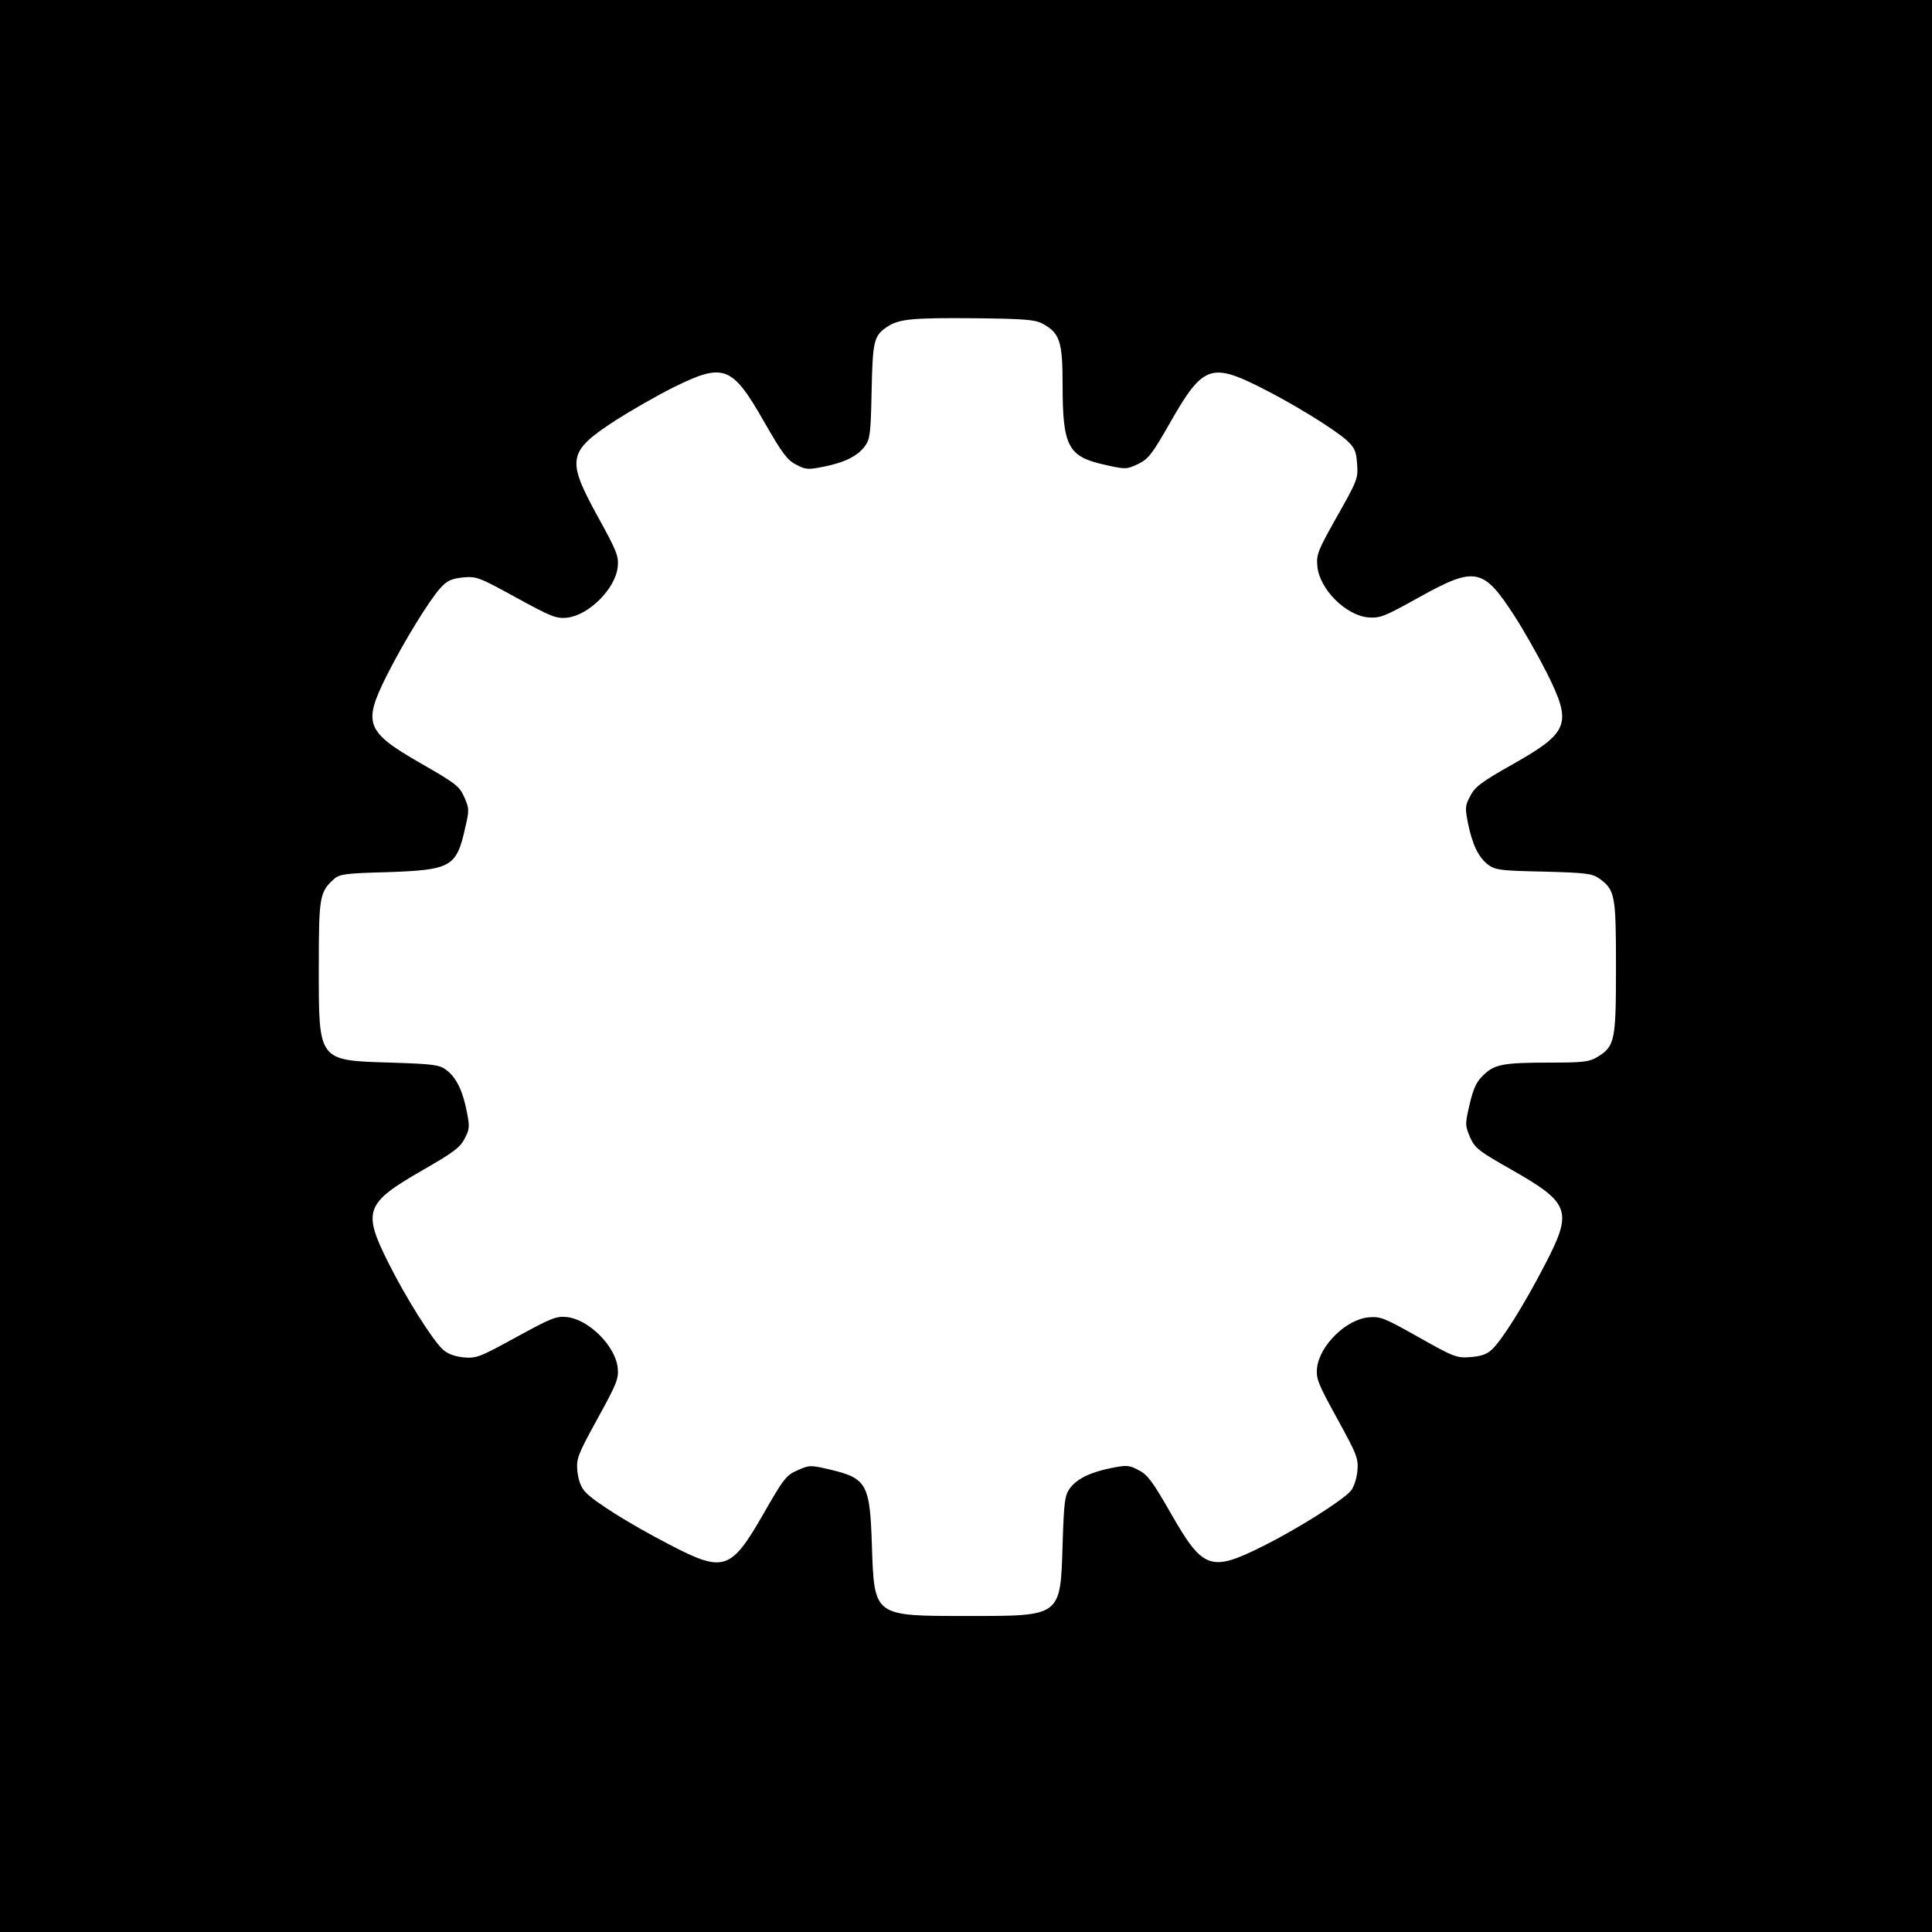 <?xml version="1.0" standalone="no"?>
<!DOCTYPE svg PUBLIC "-//W3C//DTD SVG 20010904//EN"
 "http://www.w3.org/TR/2001/REC-SVG-20010904/DTD/svg10.dtd">
<svg version="1.0" xmlns="http://www.w3.org/2000/svg"
 width="700pt" height="700pt" viewBox="0 0 700 700"
 preserveAspectRatio="xMidYMid meet">
<g transform="translate(0,700) scale(0.1,-0.1)"
fill="#000000" stroke="none">
<path d="M0 3500 l0 -3500 3500 0 3500 0 0 3500 0 3500 -3500 0 -3500 0 0
-3500z m3778 2327 c62 -34 72 -64 72 -222 0 -223 20 -260 153 -289 76 -17 78
-17 121 3 38 19 50 35 118 154 114 200 146 213 320 126 124 -62 271 -153 317
-194 29 -27 35 -39 38 -86 4 -52 1 -60 -72 -189 -70 -124 -76 -139 -72 -181 7
-83 103 -179 185 -186 43 -3 58 3 182 72 205 114 234 109 348 -68 33 -51 85
-143 116 -204 93 -186 82 -216 -123 -332 -114 -64 -137 -82 -154 -115 -19 -35
-19 -44 -8 -100 16 -78 39 -124 74 -150 25 -18 46 -21 200 -24 151 -4 175 -7
200 -24 59 -42 62 -60 62 -323 0 -267 -4 -286 -68 -325 -28 -17 -51 -20 -167
-20 -174 0 -204 -6 -244 -44 -26 -24 -37 -47 -51 -106 -17 -73 -17 -77 1 -120
18 -40 30 -50 154 -120 210 -120 219 -148 116 -345 -73 -141 -154 -271 -191
-305 -18 -17 -39 -24 -77 -27 -50 -4 -60 0 -188 72 -124 70 -139 76 -181 72
-81 -7 -177 -101 -187 -182 -4 -40 2 -56 73 -185 73 -133 77 -144 73 -191 -3
-28 -13 -58 -24 -71 -32 -36 -192 -137 -316 -199 -192 -96 -219 -87 -337 120
-65 113 -83 138 -115 154 -35 19 -44 19 -100 8 -78 -16 -124 -39 -150 -74 -18
-25 -21 -47 -26 -201 -8 -265 -3 -261 -345 -261 -341 0 -337 -3 -346 255 -7
224 -18 244 -154 276 -69 16 -72 16 -115 -3 -42 -18 -51 -31 -124 -158 -118
-206 -144 -214 -341 -111 -141 73 -271 154 -304 190 -16 17 -25 41 -29 75 -4
47 0 58 73 191 71 129 77 145 73 185 -9 79 -105 174 -183 183 -40 4 -57 -3
-185 -73 -133 -73 -144 -77 -191 -73 -34 4 -58 13 -75 29 -38 35 -136 191
-198 316 -93 186 -82 214 123 332 113 65 138 83 154 115 19 35 19 44 8 100
-15 76 -39 124 -75 150 -24 18 -46 21 -200 26 -265 8 -261 3 -261 345 0 257 3
273 55 320 20 18 41 21 194 25 230 8 250 19 281 159 16 67 15 72 -3 113 -17
39 -31 50 -157 122 -200 115 -211 144 -124 318 62 123 153 271 194 317 26 28
40 34 83 39 49 4 57 1 192 -73 128 -70 145 -77 185 -73 78 9 174 104 183 183
4 40 -2 56 -72 183 -115 210 -110 236 69 352 52 33 144 86 204 116 184 91 213
80 330 -125 65 -113 83 -138 115 -154 35 -19 44 -19 100 -8 76 15 124 39 150
75 18 24 21 45 24 199 4 184 8 201 58 234 42 27 89 32 314 30 184 -2 220 -5
248 -20z"/>
</g>
</svg>
